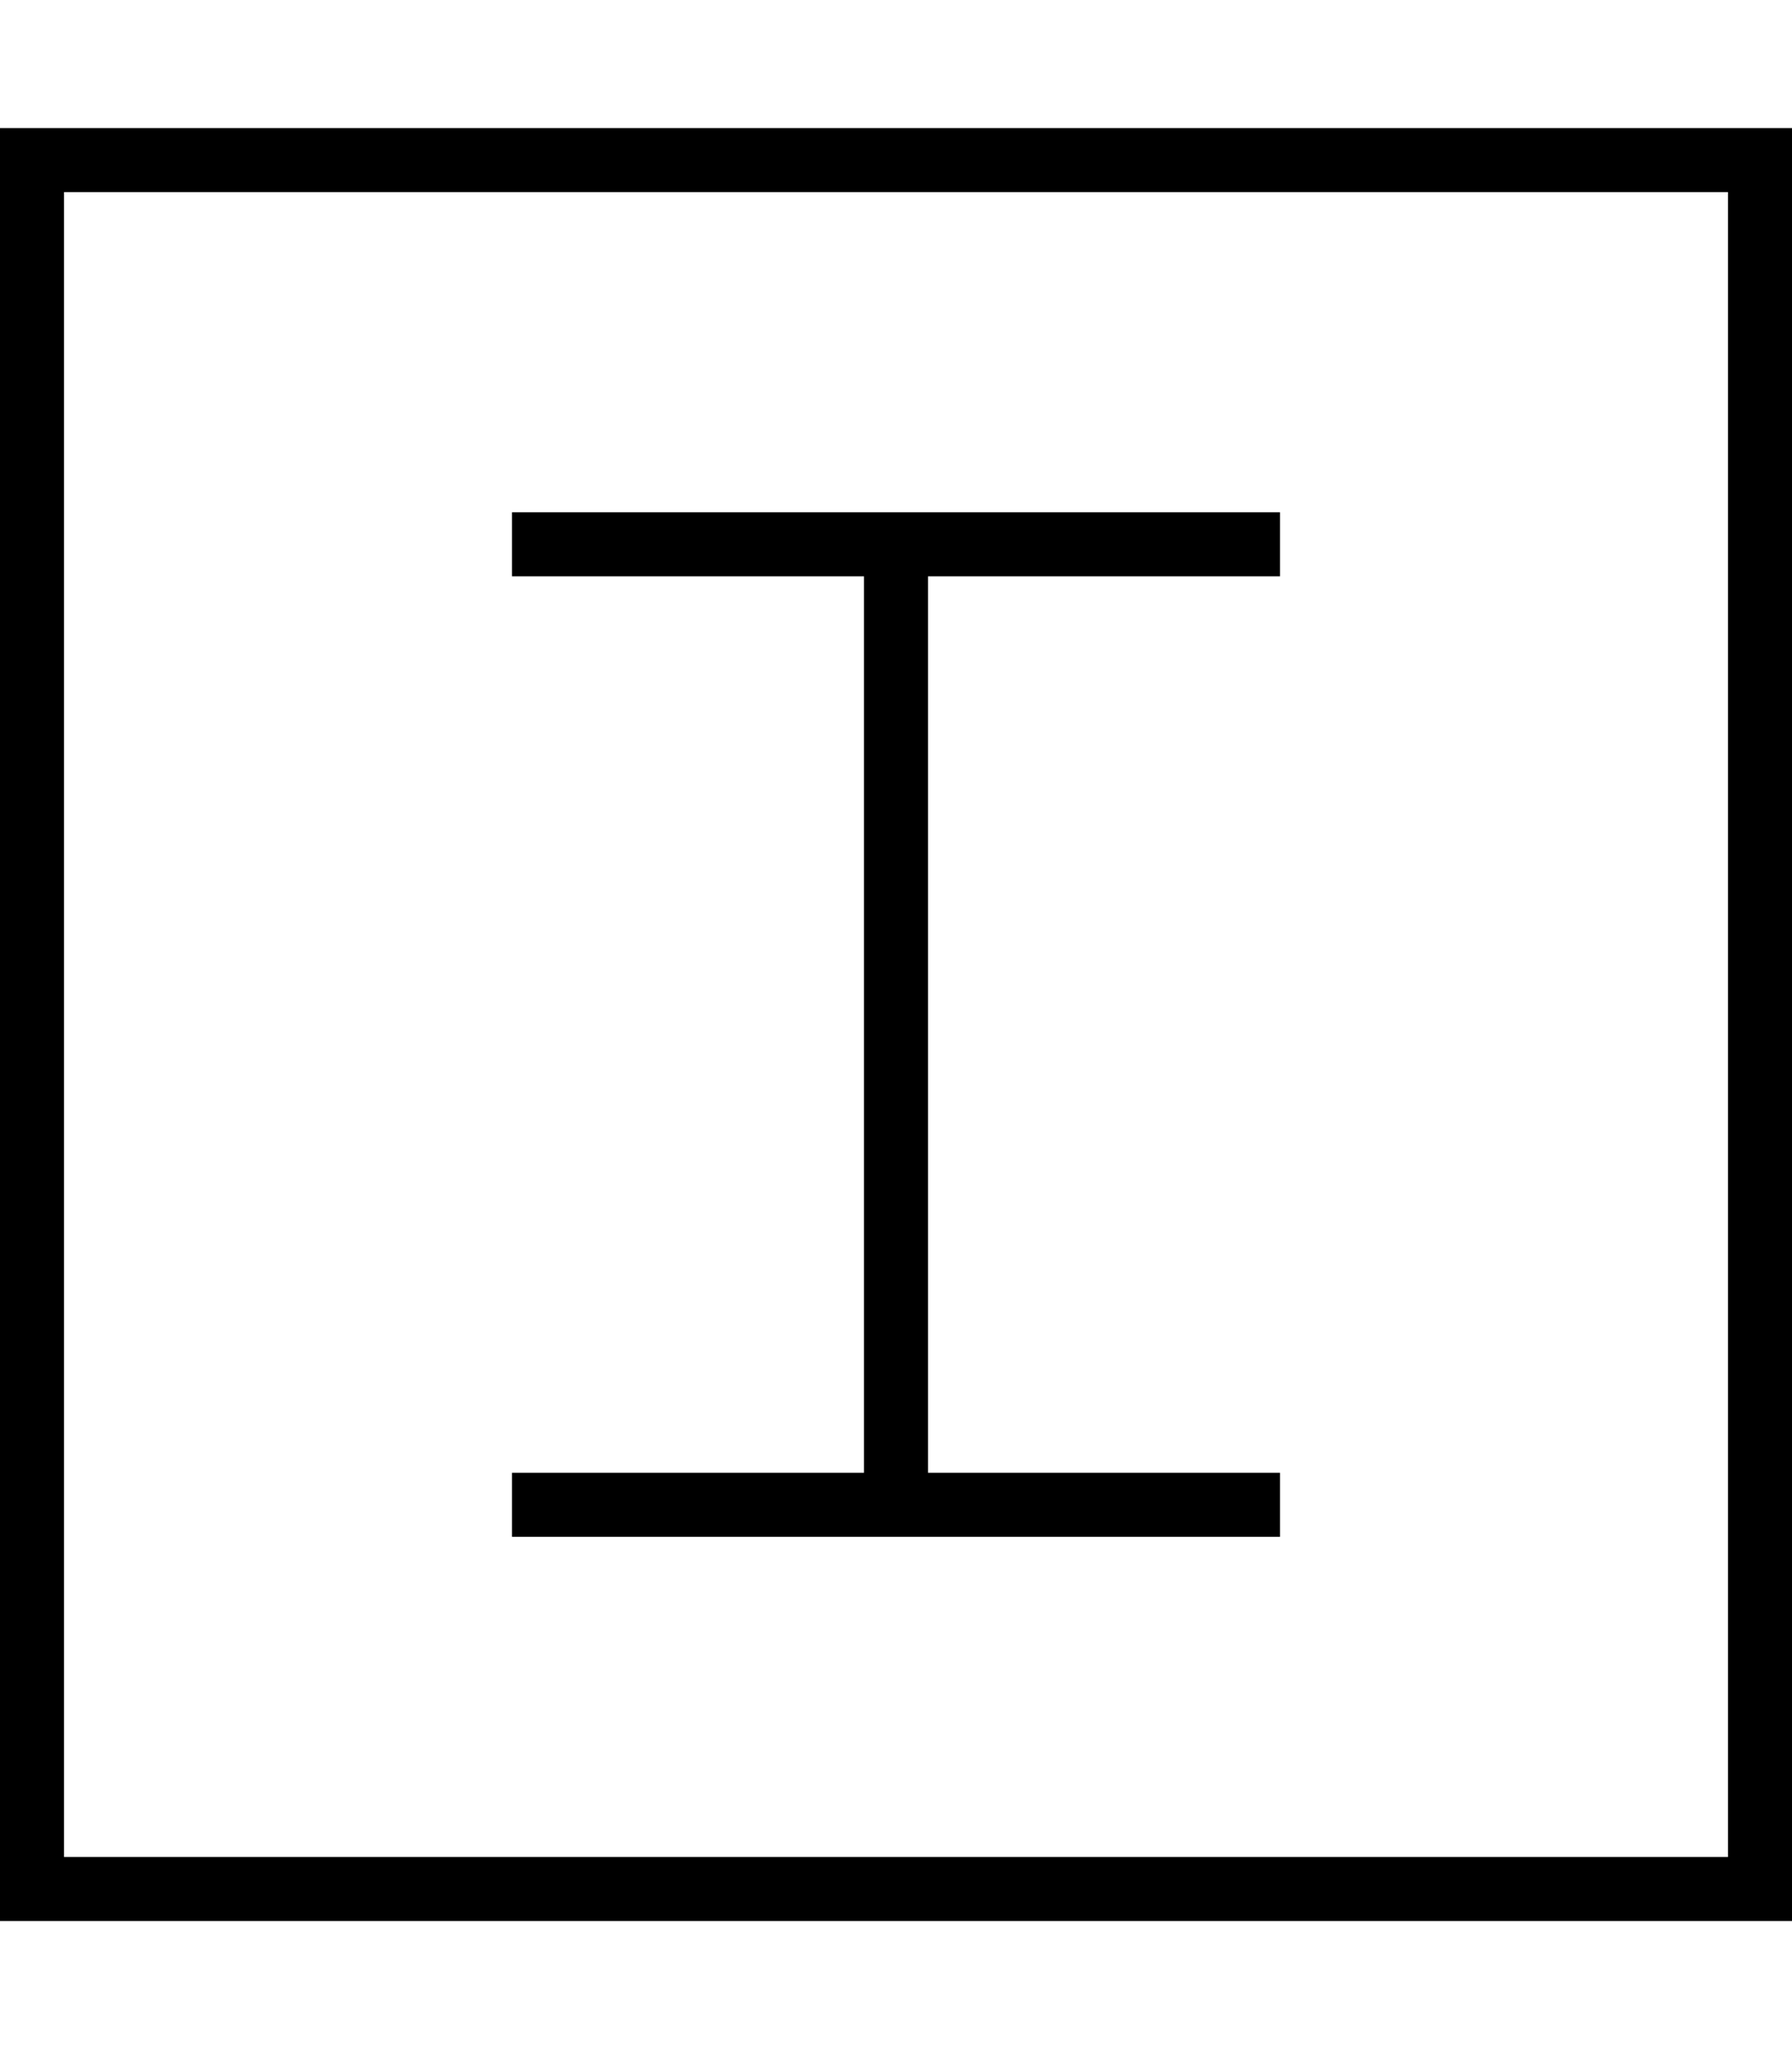 <svg xmlns="http://www.w3.org/2000/svg" viewBox="0 0 448 512"><!--! Font Awesome Pro 6.7.2 by @fontawesome - https://fontawesome.com License - https://fontawesome.com/license (Commercial License) Copyright 2024 Fonticons, Inc. --><path d="M16 48l0 416 416 0 0-416L16 48zM0 32l16 0 416 0 16 0 0 16 0 416 0 16-16 0L16 480 0 480l0-16L0 48 0 32zm136 96l88 0 88 0 8 0 0 16-8 0-80 0 0 224 80 0 8 0 0 16-8 0-80 0-16 0-80 0-8 0 0-16 8 0 80 0 0-224-80 0-8 0 0-16 8 0z"/></svg>